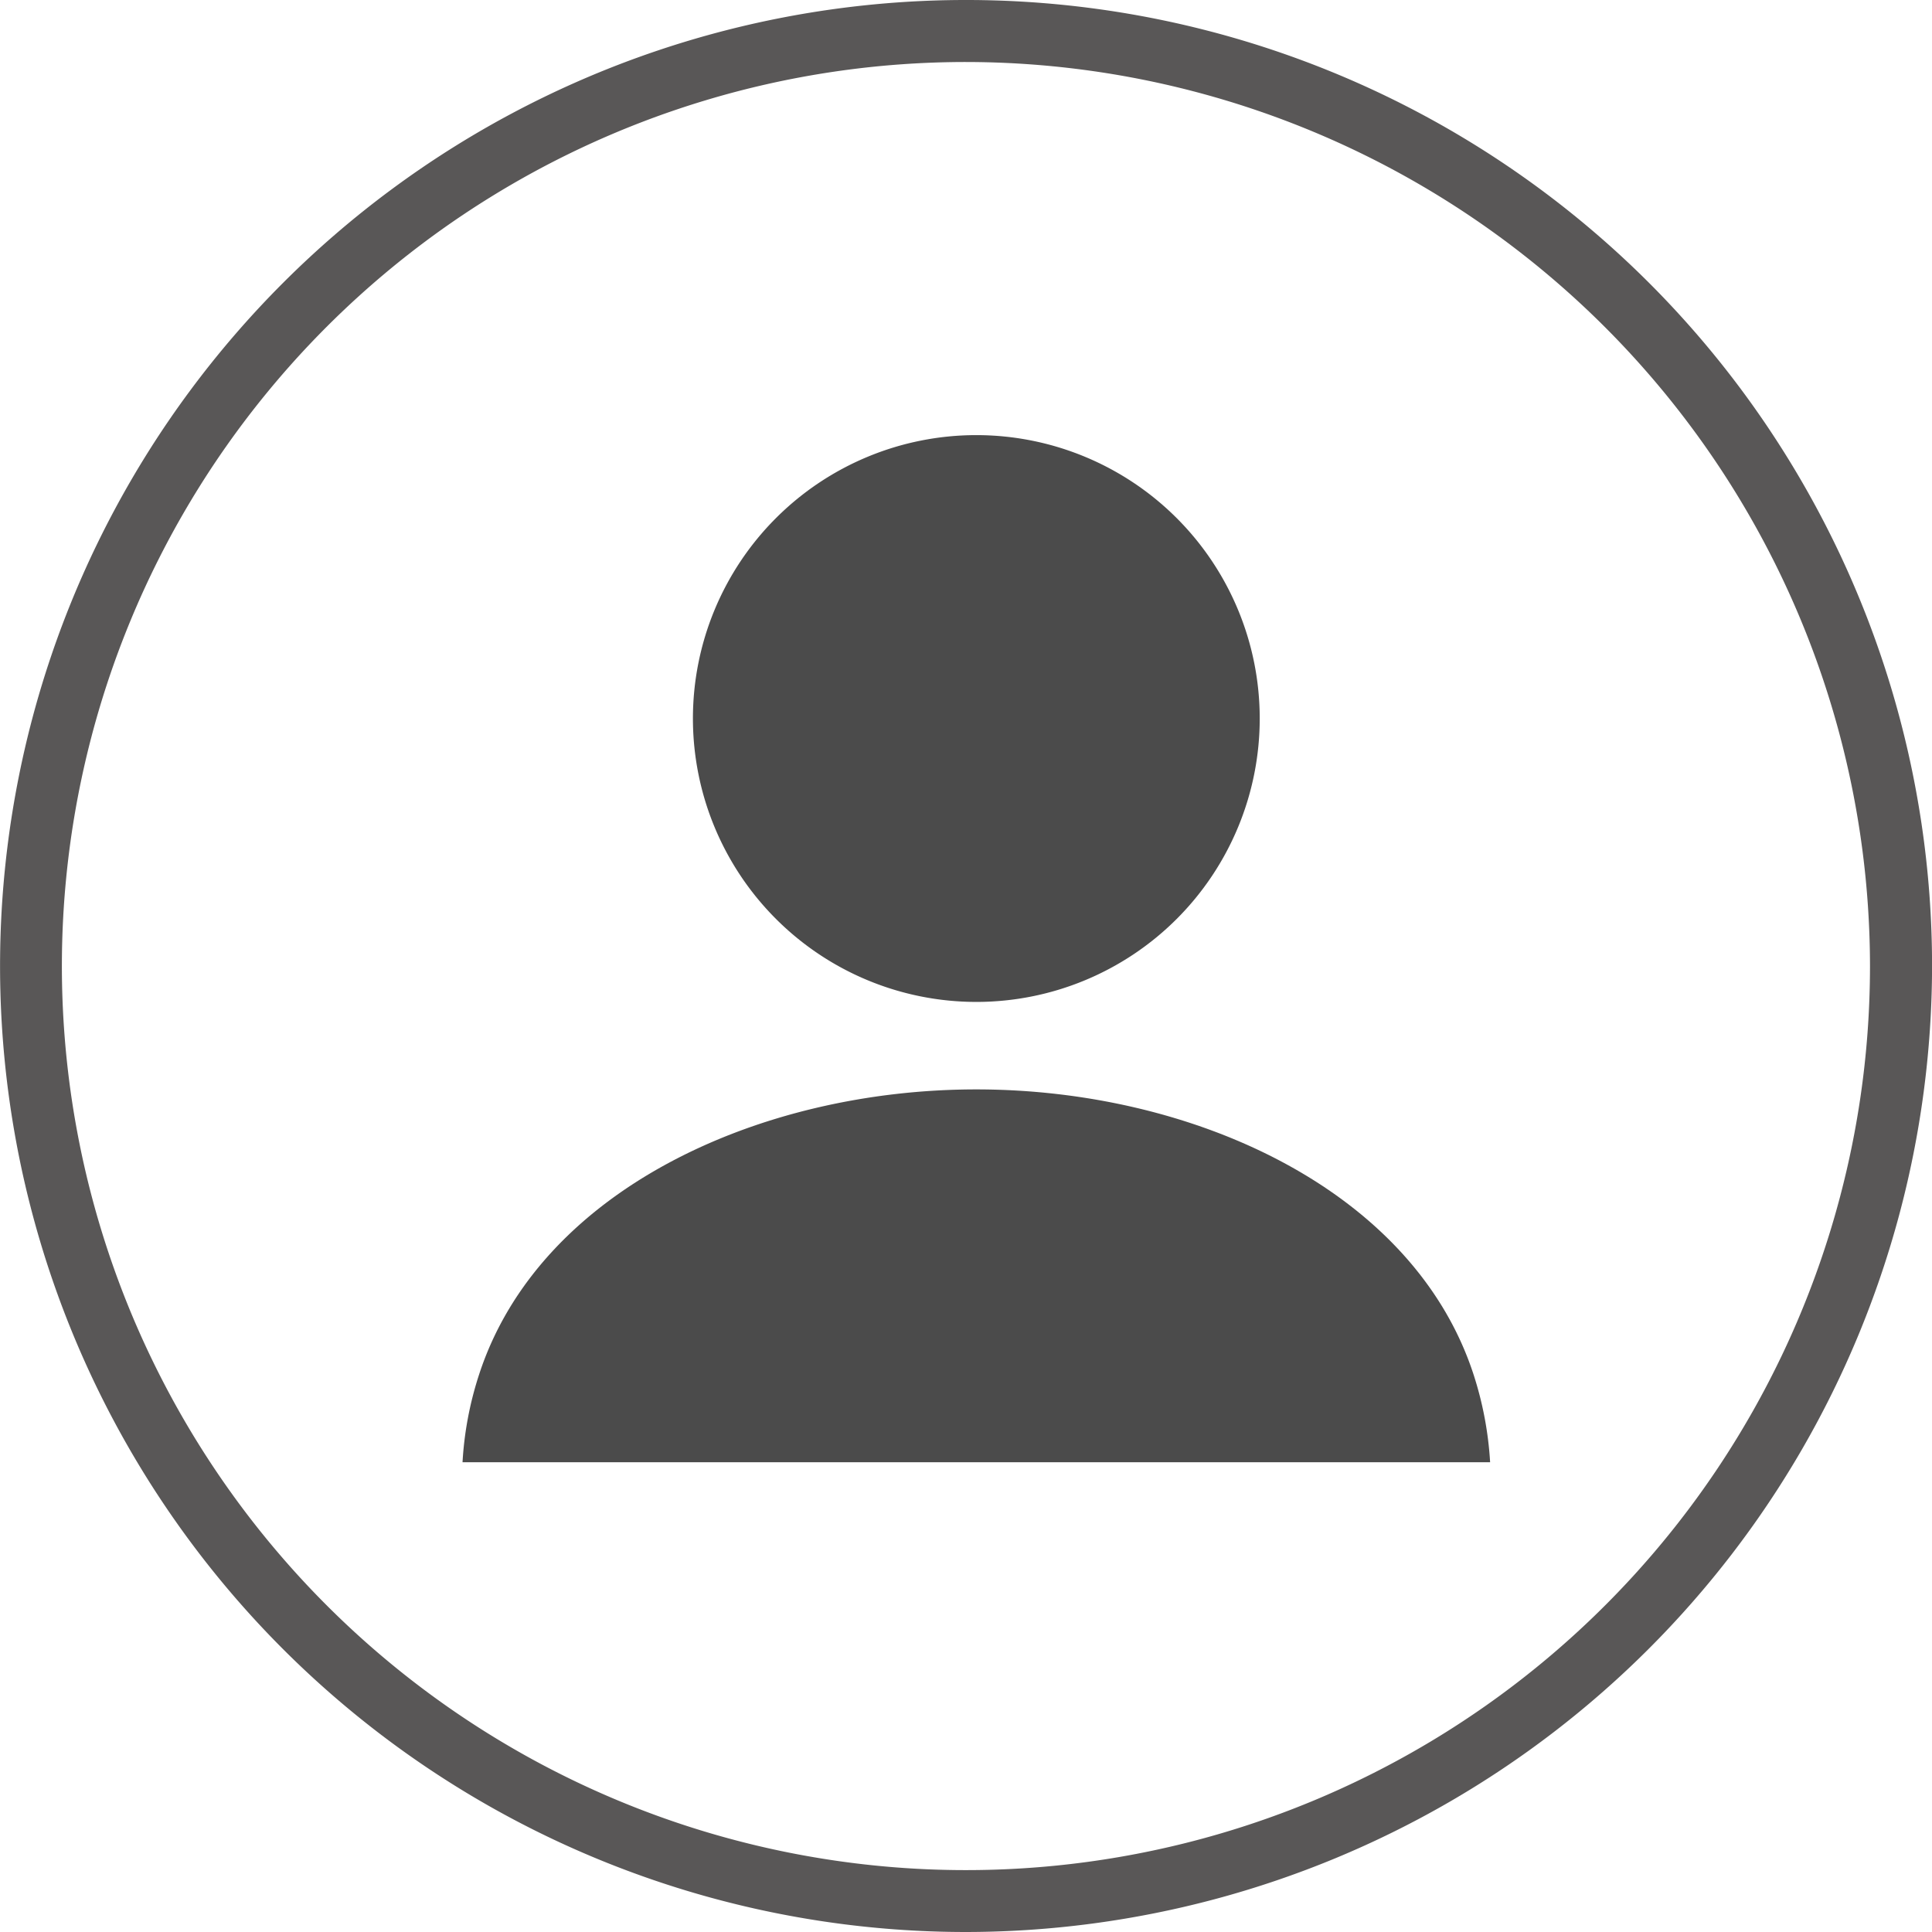<svg xmlns="http://www.w3.org/2000/svg" width="32" height="32" viewBox="0 0 32 32">
  <g id="icon_mypage" transform="translate(-1336.319 -26.781)">
    <path id="パス_21" data-name="パス 21" d="M1352.32,58.781a16,16,0,1,1,16-16A16.018,16.018,0,0,1,1352.32,58.781Zm0-30.973a14.974,14.974,0,1,0,14.972,14.973A14.99,14.99,0,0,0,1352.32,27.808Z" fill="#595757"/>
    <g id="グループ_38" data-name="グループ 38">
      <path id="パス_22" data-name="パス 22" d="M1352.49,43.376a4.694,4.694,0,1,0-4.694-4.695A4.695,4.695,0,0,0,1352.49,43.376Z" fill="#4b4b4b"/>
      <path id="パス_23" data-name="パス 23" d="M1360.726,49.548c-.995-3.057-4.646-4.723-8.236-4.723s-7.241,1.666-8.236,4.723A5.709,5.709,0,0,0,1343.98,51H1361A5.8,5.8,0,0,0,1360.726,49.548Z" fill="#4b4b4b"/>
    </g>
  </g>
</svg>
